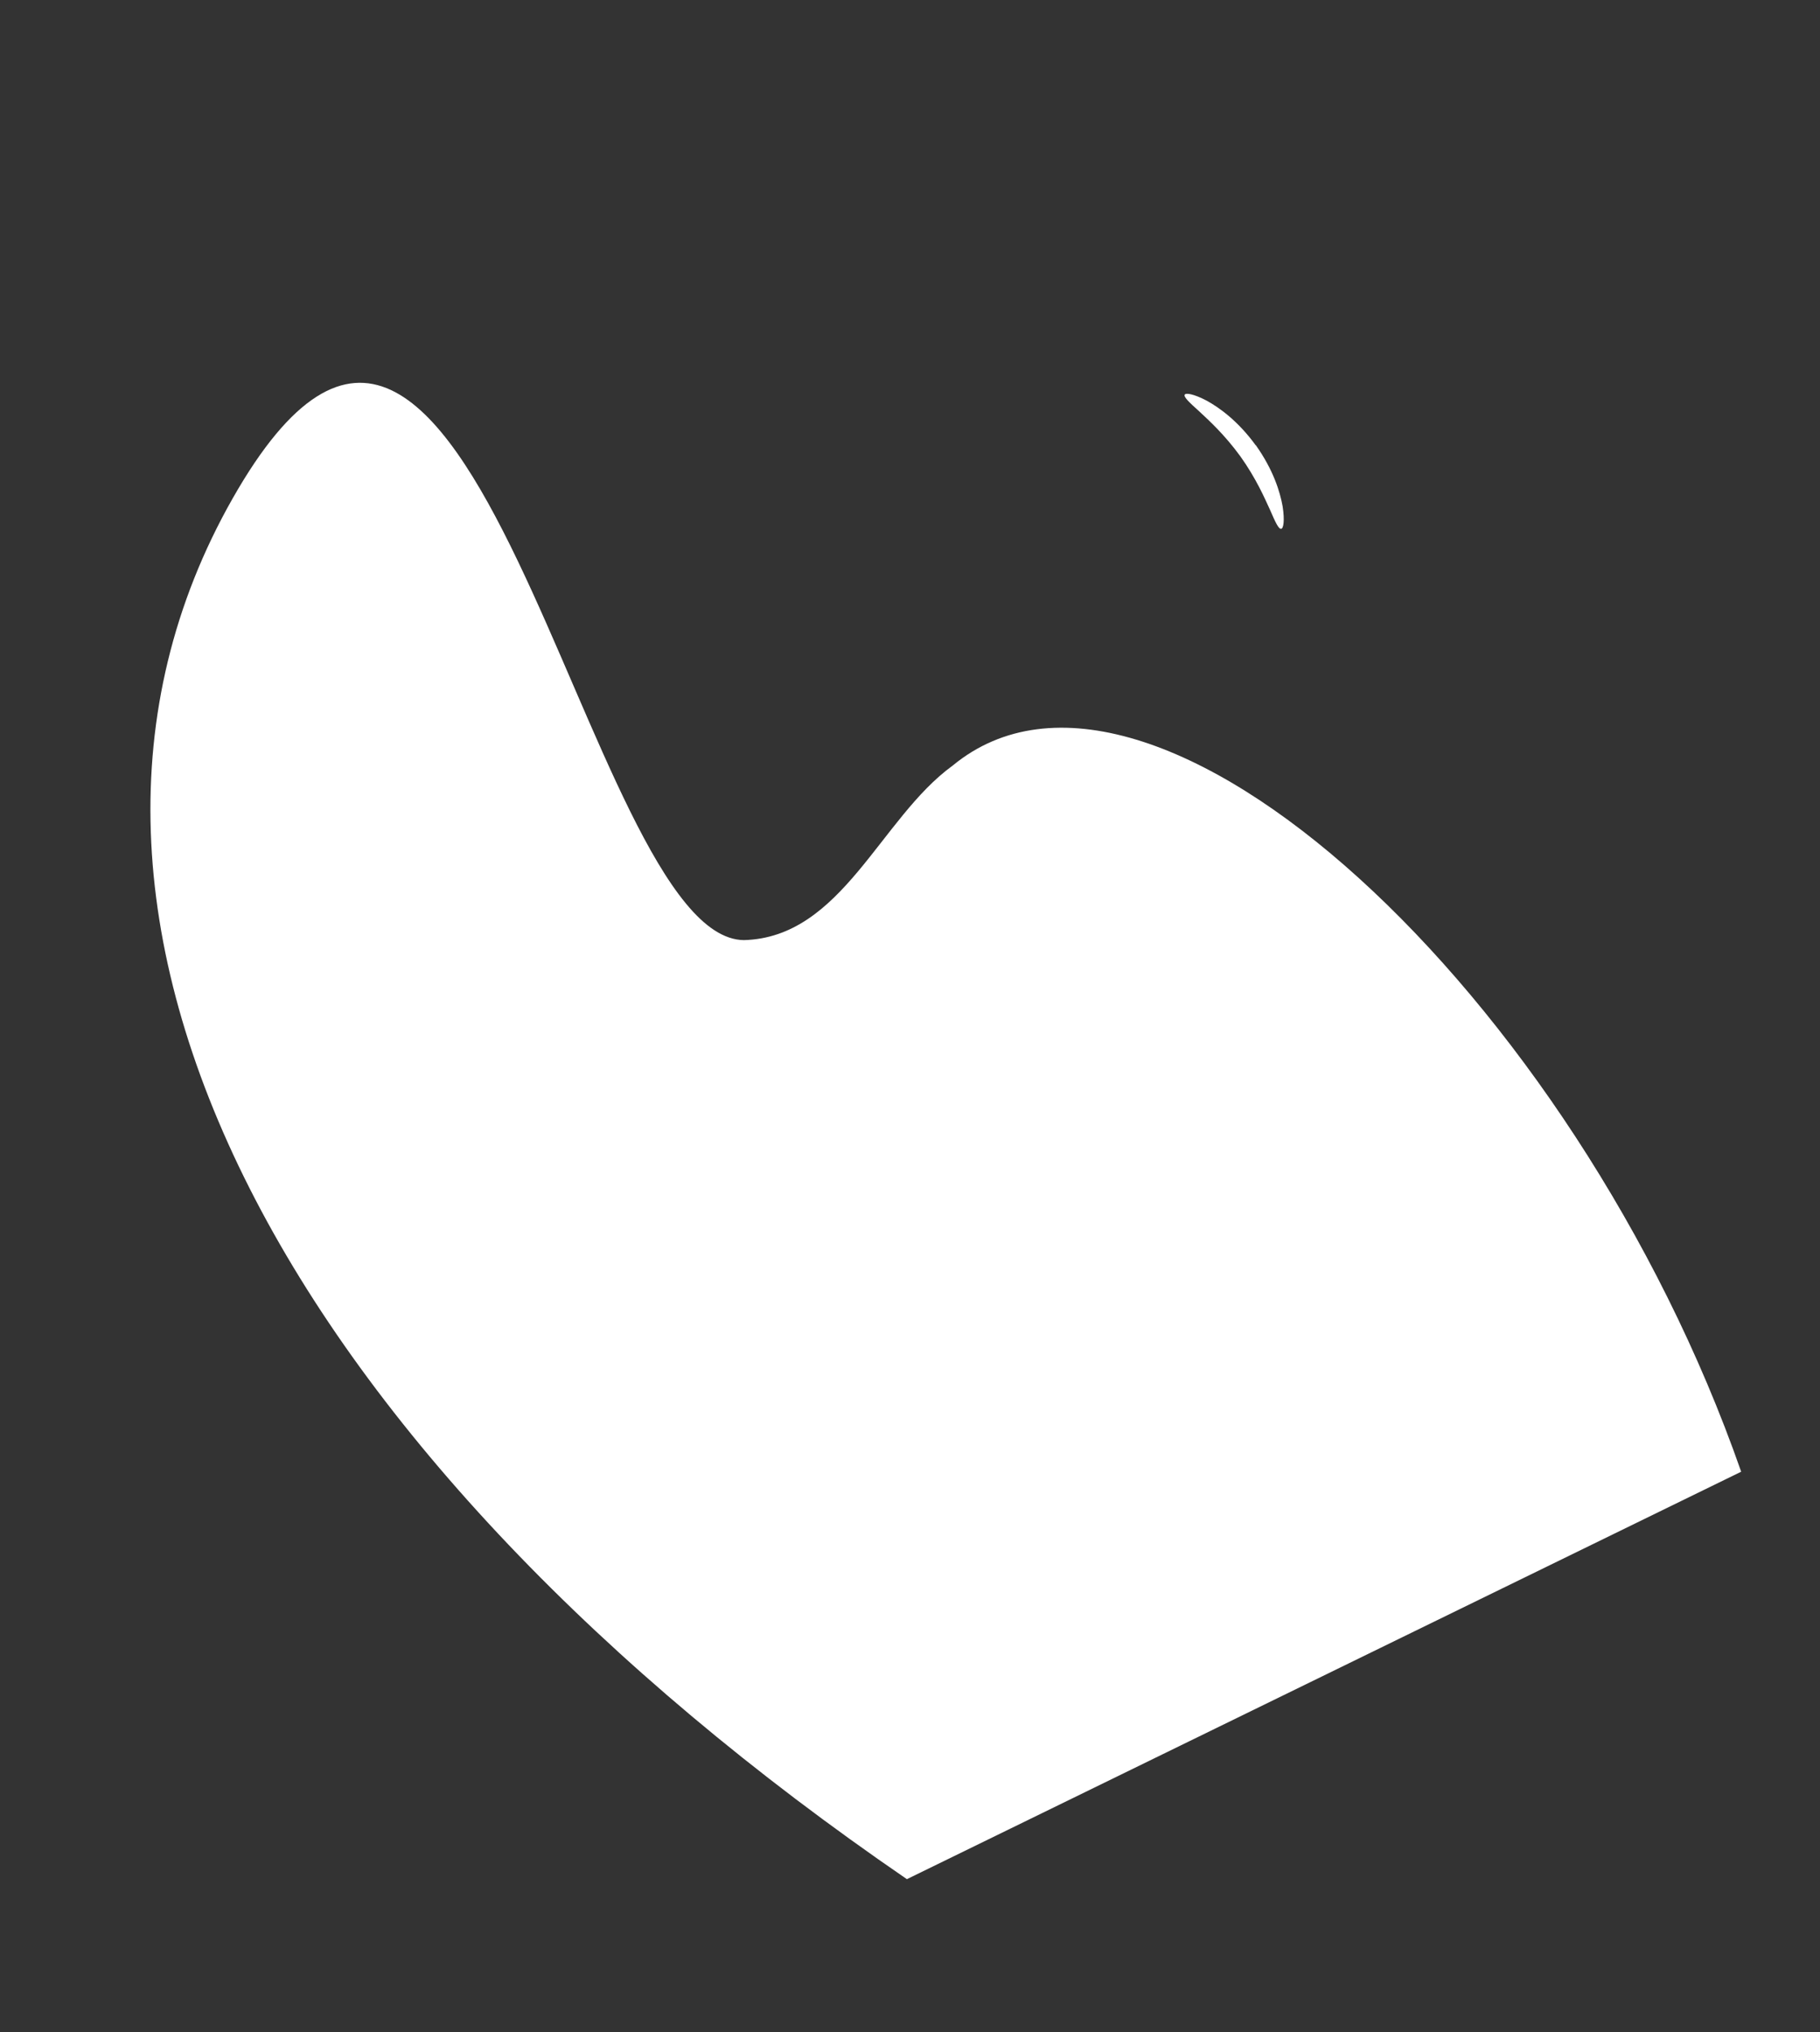 <svg xmlns="http://www.w3.org/2000/svg" width="712" height="795" viewBox="0 0 712 795" fill="none"><rect x="0" y="0" width="712" height="795" fill="#333333" stroke="none"/><g clip-path="url(#clip0_67_1036)"><path d="M354.784 735.09C114.11 570.15 -2.347 359.365 91.016 194.973C184.379 30.581 228.506 367.138 291.024 367.751C329.413 366.74 344.318 320.006 372.726 299.459C450.352 235.442 615.873 388.767 681.16 575.704L354.784 735.09Z" fill="white"></path><path d="M491.269 174.219C484.379 164.732 477.086 159.488 472.047 156.721C466.874 154.018 463.881 153.636 463.476 154.384C462.992 155.253 465.074 157.264 469.088 160.862C473.035 164.548 479 169.946 485.257 178.53C491.402 187.17 494.595 194.554 496.849 199.452C498.993 204.404 500.218 207.025 501.215 206.869C502.056 206.733 502.67 203.764 501.762 198.016C500.753 192.344 498.102 183.76 491.302 174.175L491.269 174.219Z" fill="white"></path></g><defs><clipPath id="clip0_67_1036"><rect width="529.01" height="624.919" fill="white" transform="translate(711.887 561.873) rotate(153.971)"></rect></clipPath></defs></svg>